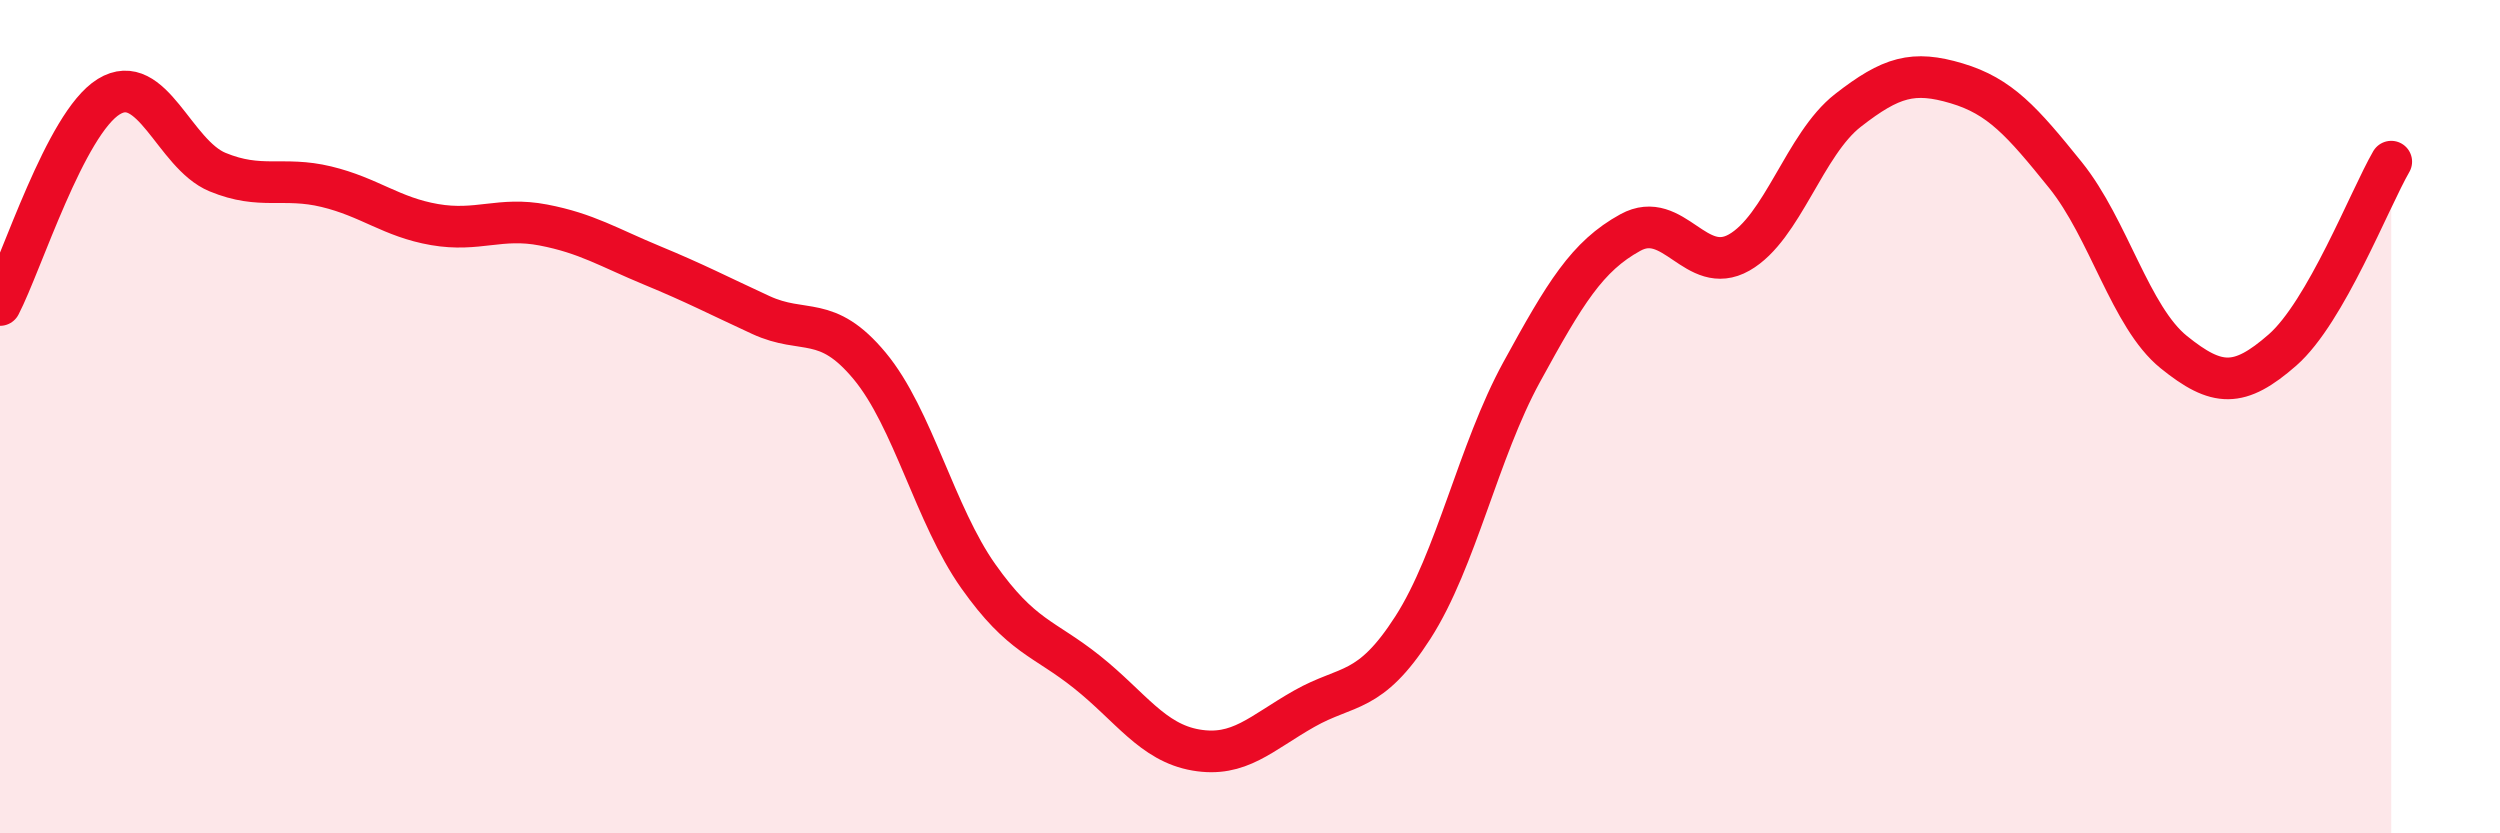 
    <svg width="60" height="20" viewBox="0 0 60 20" xmlns="http://www.w3.org/2000/svg">
      <path
        d="M 0,7.32 C 0.52,6.32 1.57,2.96 2.61,2.32 C 3.65,1.68 4.18,3.7 5.22,4.13 C 6.26,4.56 6.79,4.23 7.83,4.48 C 8.87,4.73 9.39,5.21 10.43,5.39 C 11.47,5.57 12,5.2 13.04,5.4 C 14.08,5.6 14.61,5.94 15.65,6.37 C 16.69,6.8 17.22,7.08 18.26,7.56 C 19.3,8.04 19.83,7.53 20.87,8.78 C 21.91,10.03 22.44,12.36 23.48,13.83 C 24.52,15.3 25.05,15.3 26.09,16.13 C 27.13,16.96 27.66,17.82 28.7,18 C 29.74,18.18 30.26,17.6 31.3,17.01 C 32.34,16.42 32.87,16.68 33.91,15.06 C 34.95,13.44 35.48,10.83 36.52,8.93 C 37.56,7.03 38.09,6.15 39.13,5.58 C 40.17,5.01 40.7,6.65 41.74,6.06 C 42.78,5.47 43.31,3.46 44.35,2.65 C 45.39,1.84 45.92,1.69 46.96,2 C 48,2.31 48.53,2.91 49.57,4.2 C 50.61,5.49 51.13,7.61 52.17,8.45 C 53.21,9.29 53.74,9.31 54.78,8.4 C 55.82,7.49 56.87,4.78 57.39,3.88L57.39 20L0 20Z"
        fill="#EB0A25"
        opacity="0.1"
        stroke-linecap="round"
        stroke-linejoin="round"
      />
      <path
        d="M 0,7.32 C 0.52,6.32 1.57,2.96 2.61,2.32 C 3.65,1.68 4.18,3.7 5.22,4.13 C 6.26,4.56 6.79,4.23 7.83,4.48 C 8.87,4.73 9.39,5.21 10.43,5.39 C 11.47,5.57 12,5.2 13.04,5.4 C 14.08,5.6 14.61,5.94 15.65,6.37 C 16.69,6.8 17.22,7.08 18.26,7.56 C 19.3,8.04 19.83,7.53 20.87,8.78 C 21.91,10.03 22.44,12.36 23.48,13.83 C 24.52,15.3 25.05,15.3 26.09,16.13 C 27.13,16.96 27.66,17.82 28.7,18 C 29.74,18.18 30.26,17.6 31.3,17.01 C 32.34,16.42 32.87,16.68 33.91,15.06 C 34.95,13.44 35.48,10.83 36.52,8.93 C 37.56,7.03 38.09,6.15 39.13,5.58 C 40.17,5.01 40.7,6.65 41.74,6.06 C 42.78,5.47 43.31,3.46 44.35,2.65 C 45.39,1.84 45.92,1.69 46.96,2 C 48,2.31 48.53,2.91 49.57,4.2 C 50.61,5.49 51.13,7.61 52.17,8.45 C 53.21,9.29 53.74,9.31 54.78,8.4 C 55.82,7.49 56.87,4.78 57.39,3.88"
        stroke="#EB0A25"
        stroke-width="1"
        fill="none"
        stroke-linecap="round"
        stroke-linejoin="round"
      />
    </svg>
  